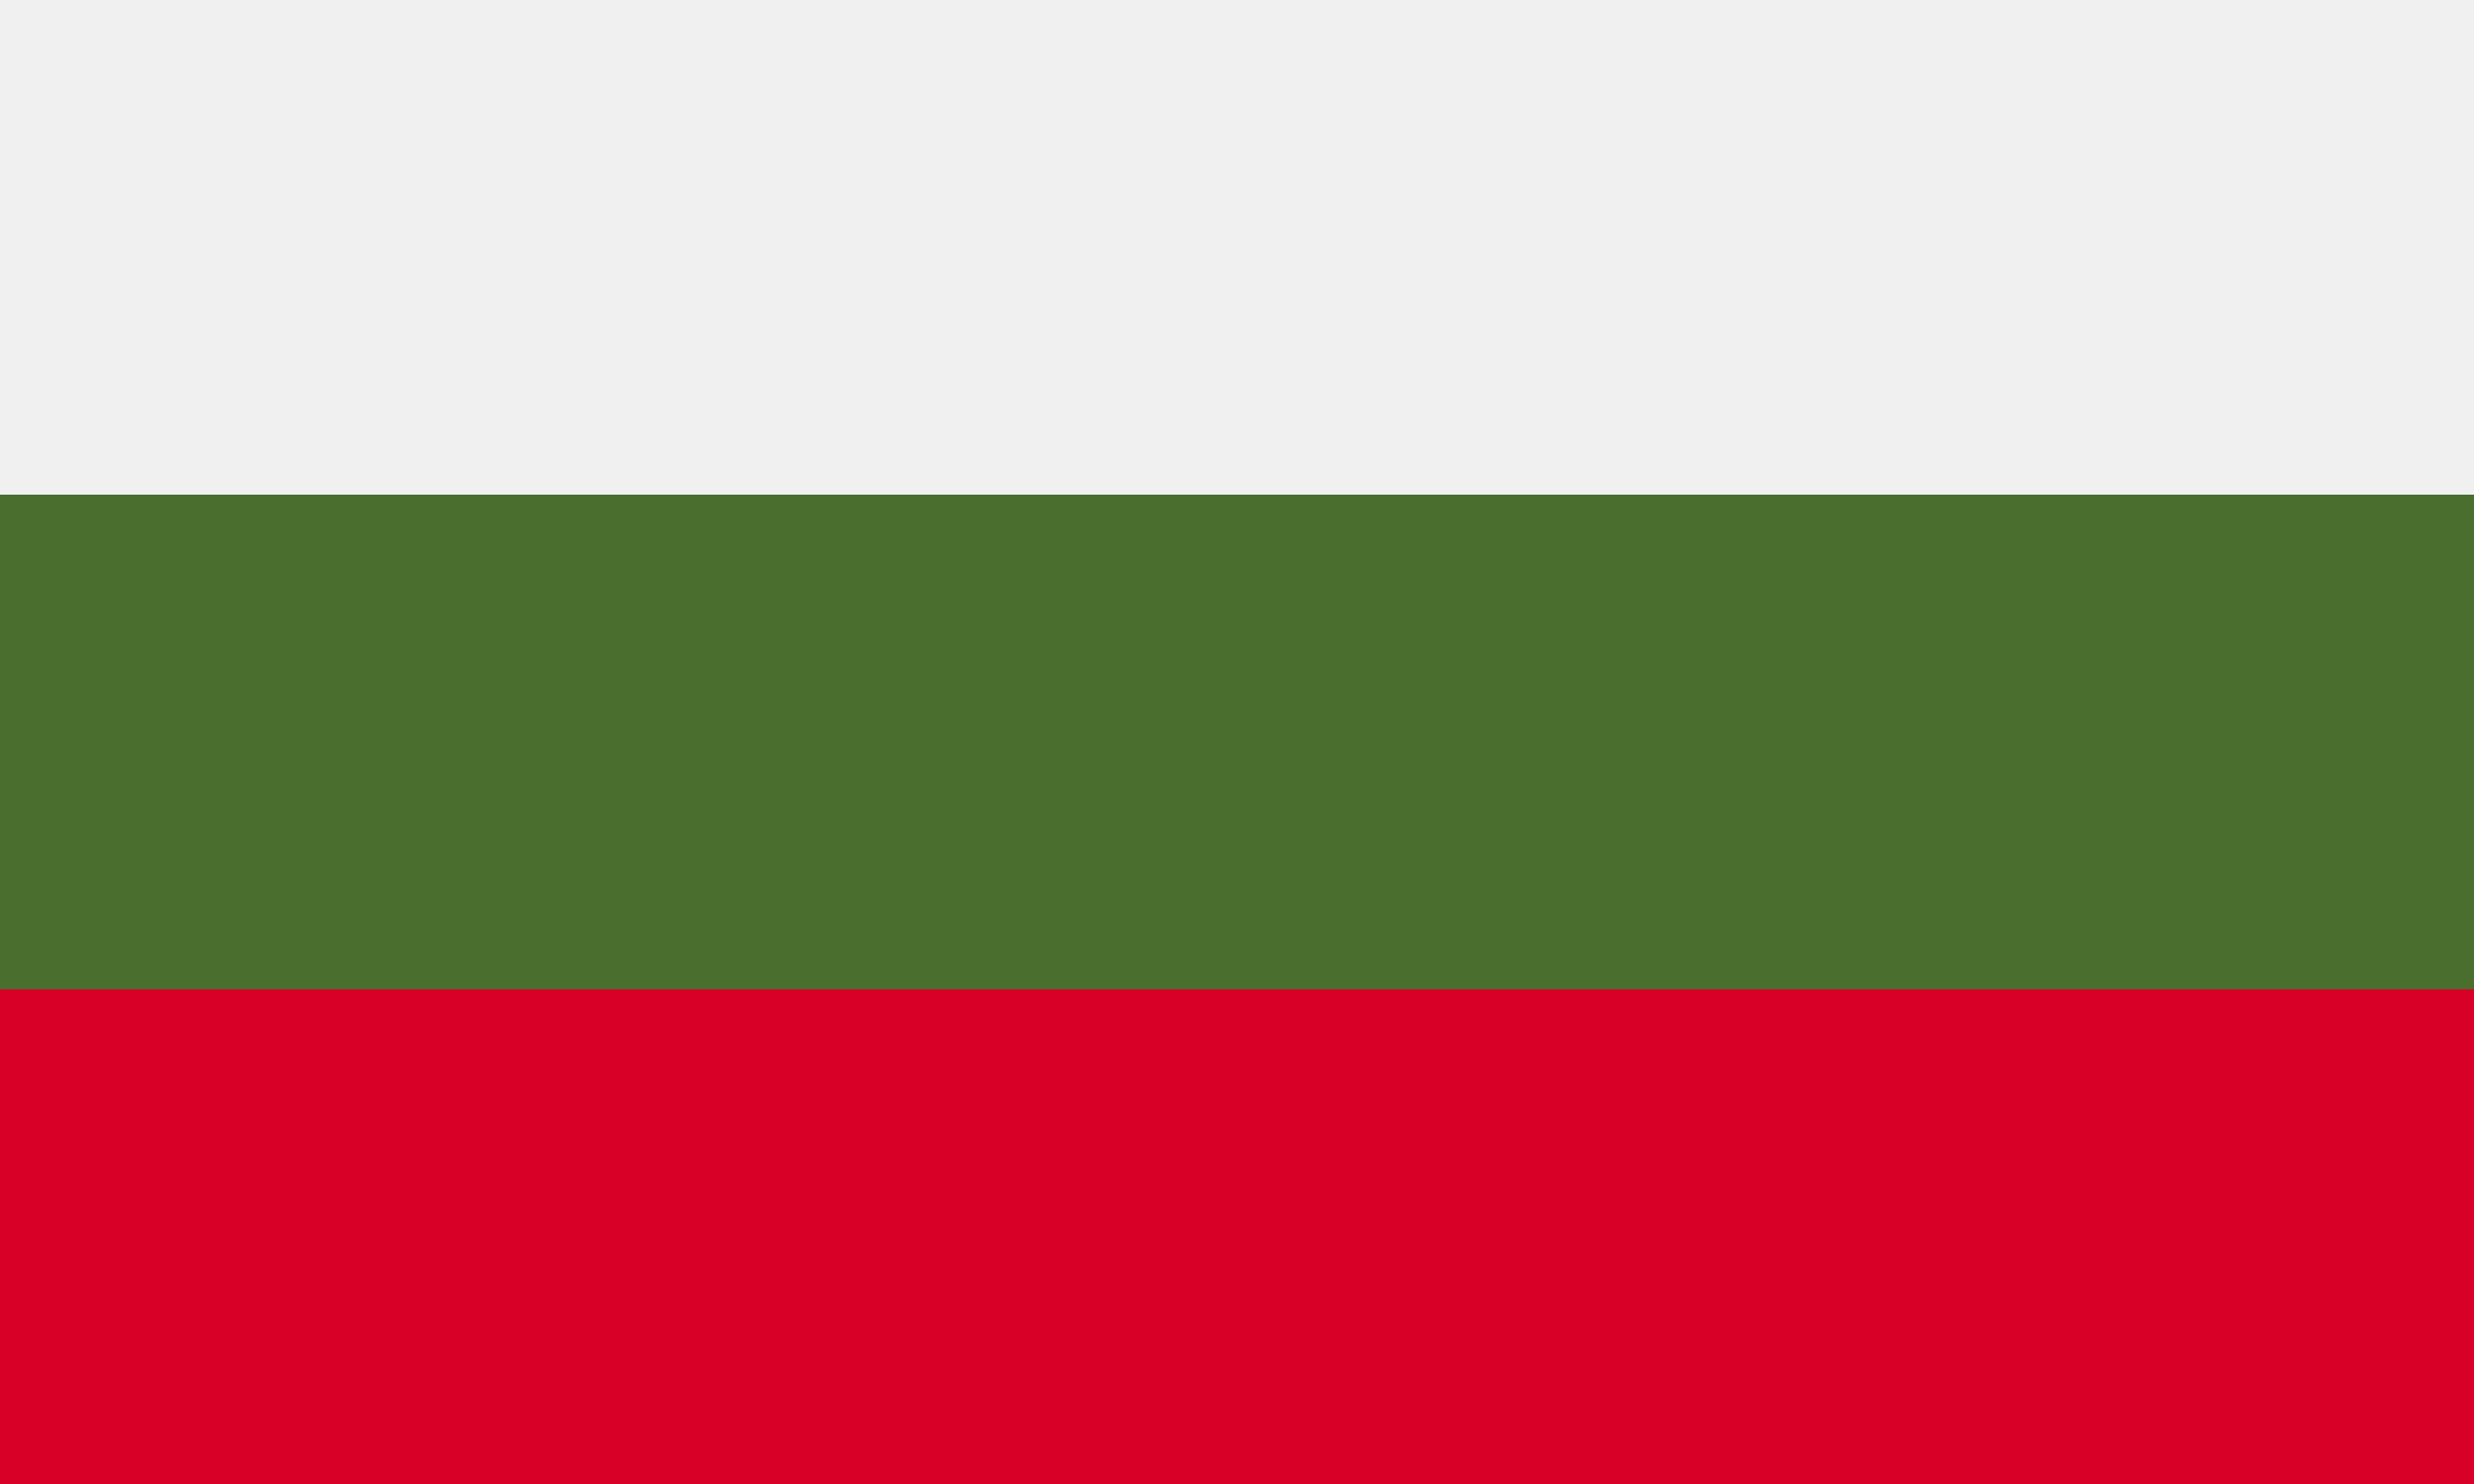 <svg width="40" height="24" fill="none" xmlns="http://www.w3.org/2000/svg"><rect width="100%" height="100%" fill="#333333" stroke="none"/><path d="M40 8H0v8h40V8z" fill="#496E2D"/><path d="M40 0H0v8h40V0z" fill="#F0F0F0"/><path d="M40 16H0v8h40v-8z" fill="#D80027"/></svg>